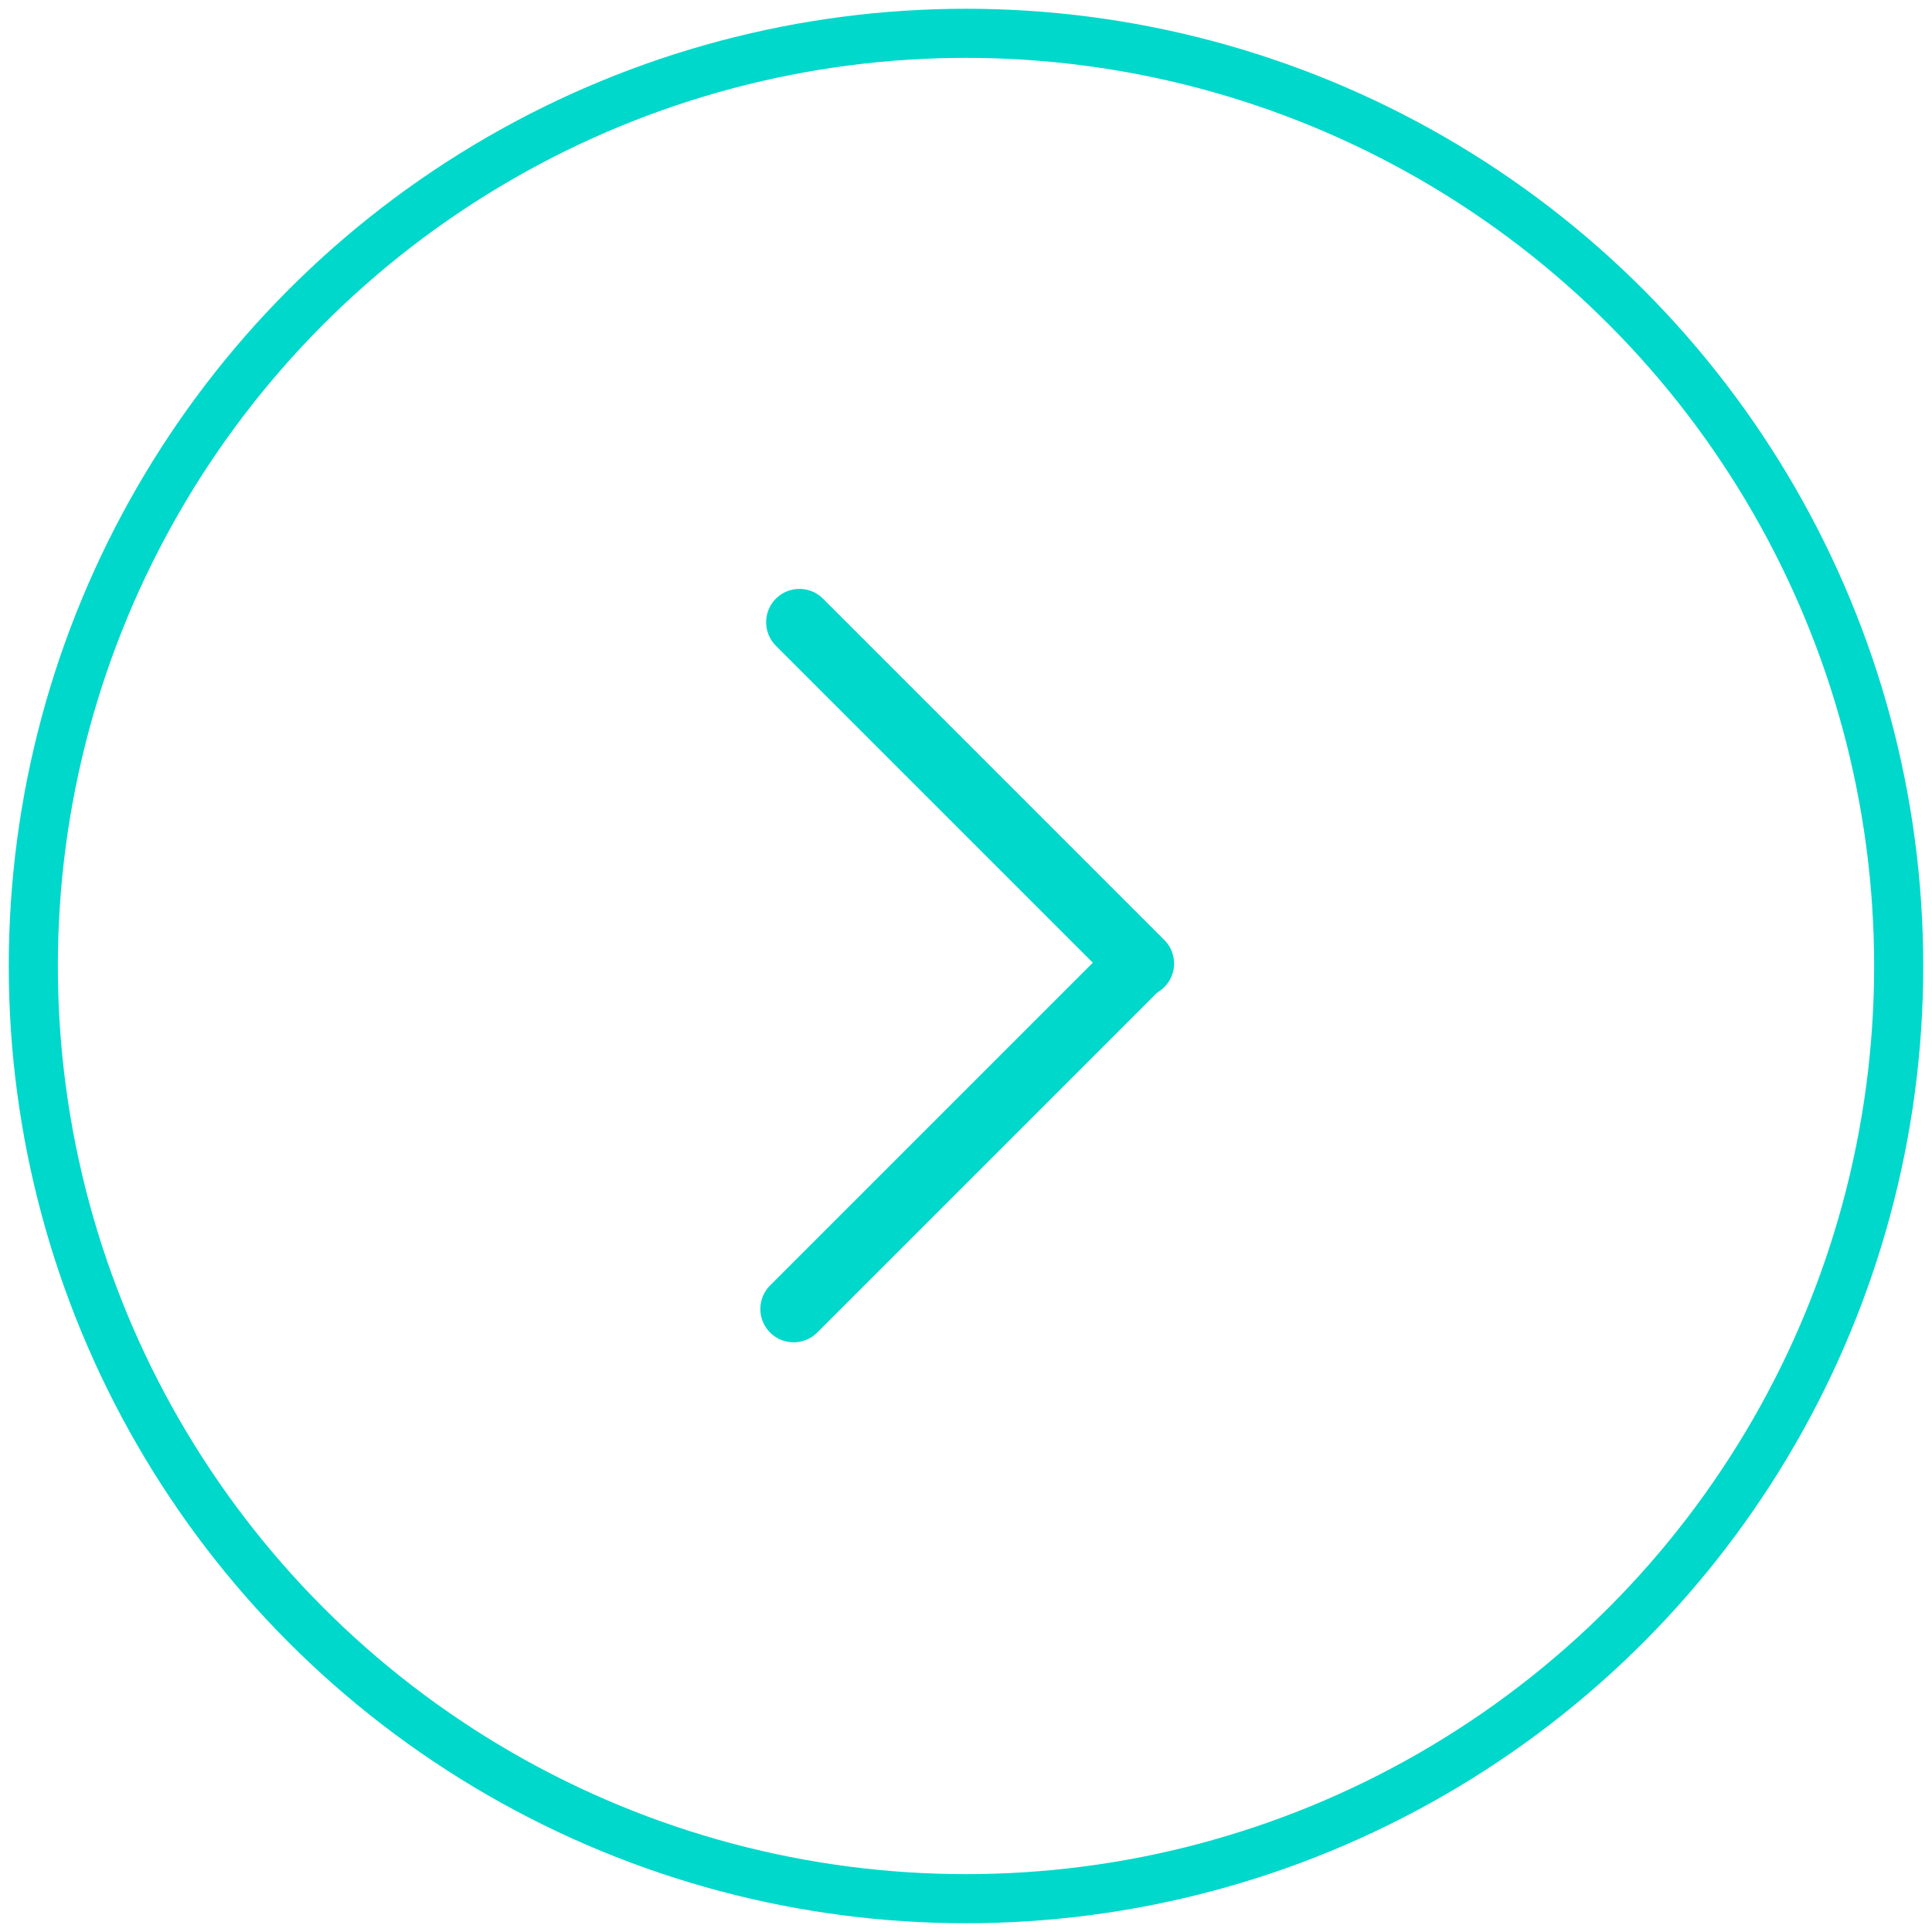 <?xml version="1.0" encoding="UTF-8"?>
<svg width="58px" height="58px" viewBox="0 0 58 58" version="1.1" xmlns="http://www.w3.org/2000/svg" xmlns:xlink="http://www.w3.org/1999/xlink">
    <!-- Generator: Sketch 55.2 (78181) - https://sketchapp.com -->
    <title>Group 10</title>
    <desc>Created with Sketch.</desc>
    <g id="New-Pages-with-Parallax" stroke="none" stroke-width="1" fill="none" fill-rule="evenodd">
        <g id="Media-Hub-1170" transform="translate(-311, -621)" stroke="#00D8CB">
            <g id="Group-5">
                <g id="Scroller-Controls" transform="translate(240, 622)">
                    <g id="Group-10" transform="translate(72, 0)">
                        <circle id="Oval" stroke-width="1.474" cx="28" cy="28" r="28"></circle>
                        <g id="Group-9" transform="translate(23, 28) rotate(45) translate(-23, -28) translate(15, 20)" stroke-linecap="round" stroke-width="2">
                            <path d="M15.158,0.912 L15.158,15.404" id="Line"></path>
                            <path d="M7.825,-6.421 L7.825,8.07" id="Line" transform="translate(7.825, 0.702) rotate(-90) translate(-7.825, -0.702) "></path>
                        </g>
                    </g>
                </g>
            </g>
        </g>
    </g>
</svg>